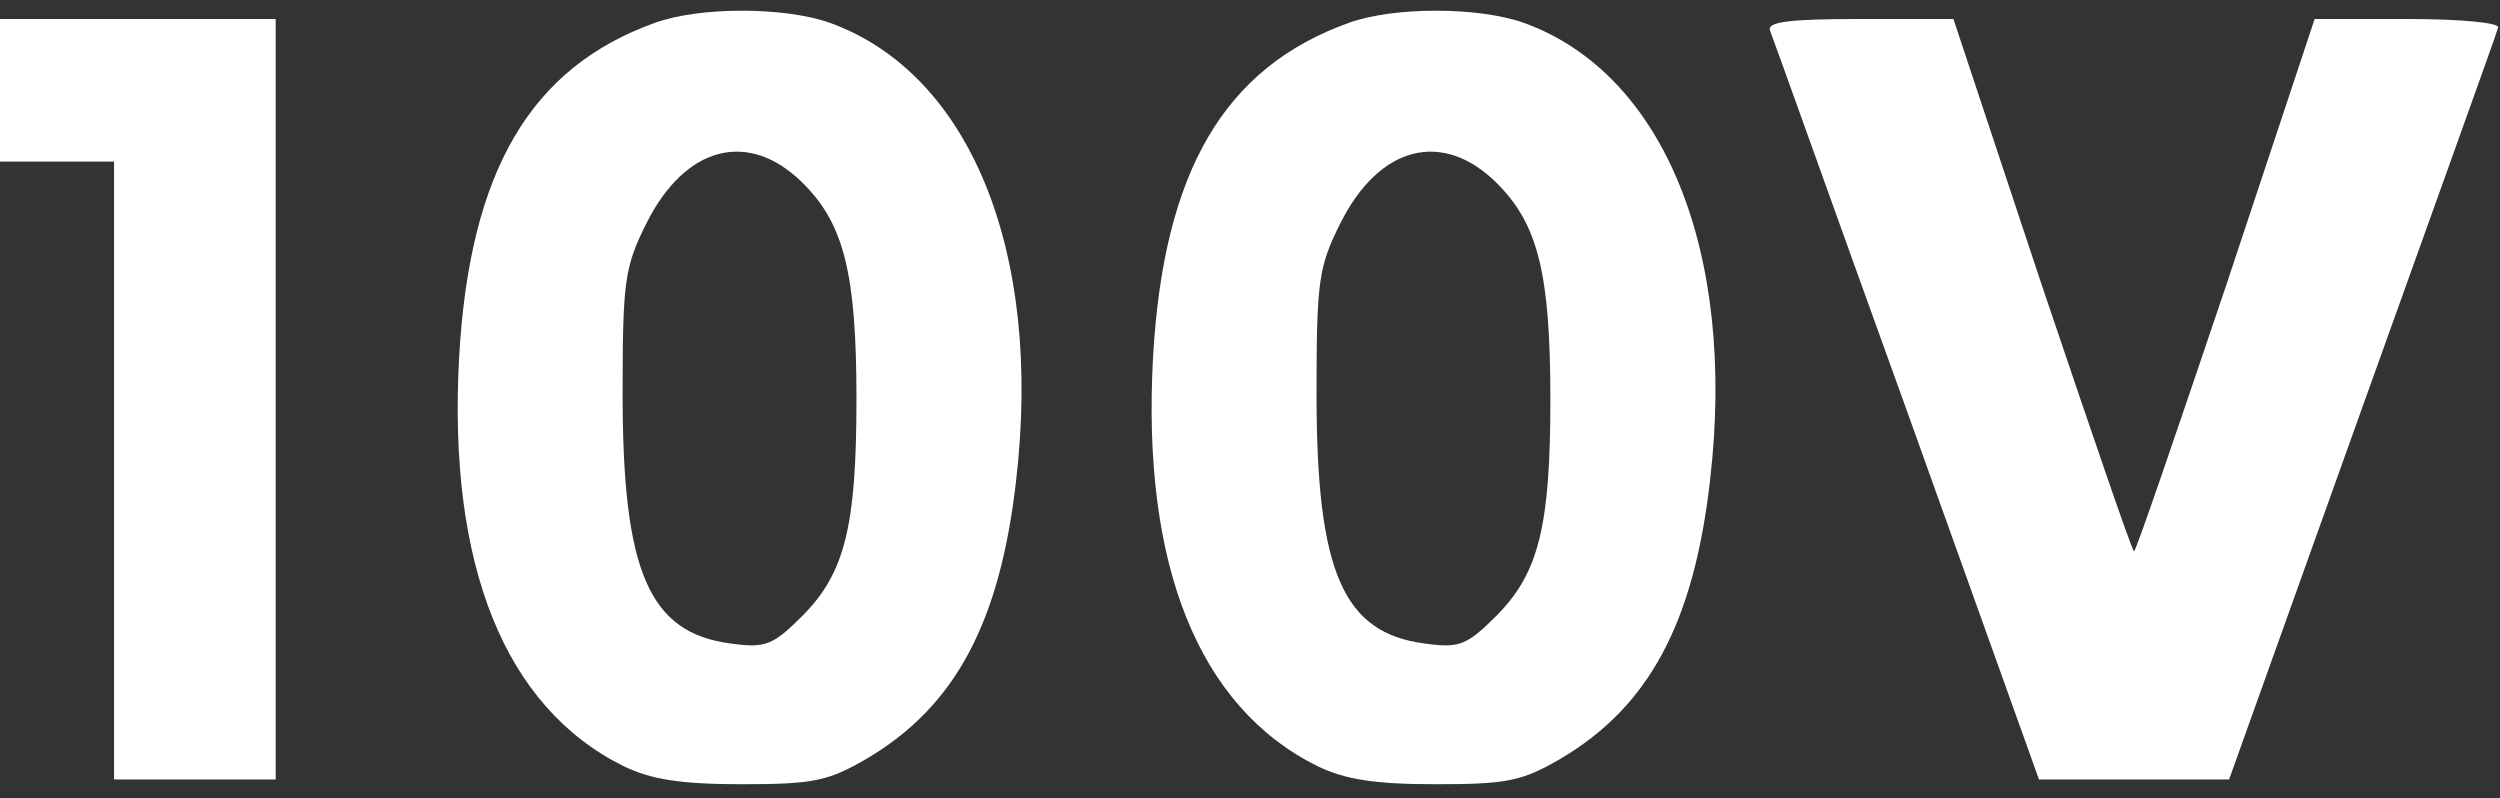 <?xml version="1.0" standalone="no"?>
<!DOCTYPE svg PUBLIC "-//W3C//DTD SVG 20010904//EN"
 "http://www.w3.org/TR/2001/REC-SVG-20010904/DTD/svg10.dtd">
<svg version="1.0" xmlns="http://www.w3.org/2000/svg"
 width="263pt" height="84pt" viewBox="0 0 263 84"
 preserveAspectRatio="xMidYMid meet">

<rect x="0" y="0" width="263" height="84" fill="#333333" stroke="none"/>

<g transform="translate(0,84) scale(0.1,-0.1)"
fill="white" stroke="none">
<path d="M689 816 c-131 -47 -195 -156 -206 -352 -12 -219 48 -368 173 -430
29 -14 60 -19 124 -19 75 0 91 3 132 27 93 55 140 143 157 293 28 241 -49 428
-196 481 -48 17 -137 17 -184 0z m156 -169 c43 -43 56 -95 56 -227 0 -133 -12
-183 -57 -228 -31 -31 -39 -34 -75 -29 -86 11 -114 75 -114 262 0 119 2 134
25 180 41 82 108 99 165 42z"/>
<path d="M1419 816 c-131 -47 -195 -156 -206 -352 -12 -219 48 -368 173 -430
29 -14 60 -19 124 -19 75 0 91 3 132 27 93 55 140 143 157 293 28 241 -49 428
-196 481 -48 17 -137 17 -184 0z m156 -169 c43 -43 56 -95 56 -227 0 -133 -12
-183 -57 -228 -31 -31 -39 -34 -75 -29 -86 11 -114 75 -114 262 0 119 2 134
25 180 41 82 108 99 165 42z"/>
<path d="M0 745 l0 -75 60 0 60 0 0 -325 0 -325 85 0 85 0 0 400 0 400 -145 0
-145 0 0 -75z"/>
<path d="M1862 808 c3 -7 67 -187 144 -400 l139 -388 100 0 100 0 140 391 c77
215 142 395 143 400 2 5 -39 9 -95 9 l-98 0 -93 -280 c-52 -154 -95 -280 -97
-280 -2 0 -45 126 -97 280 l-93 280 -98 0 c-75 0 -98 -3 -95 -12z"/>
</g>
</svg>
